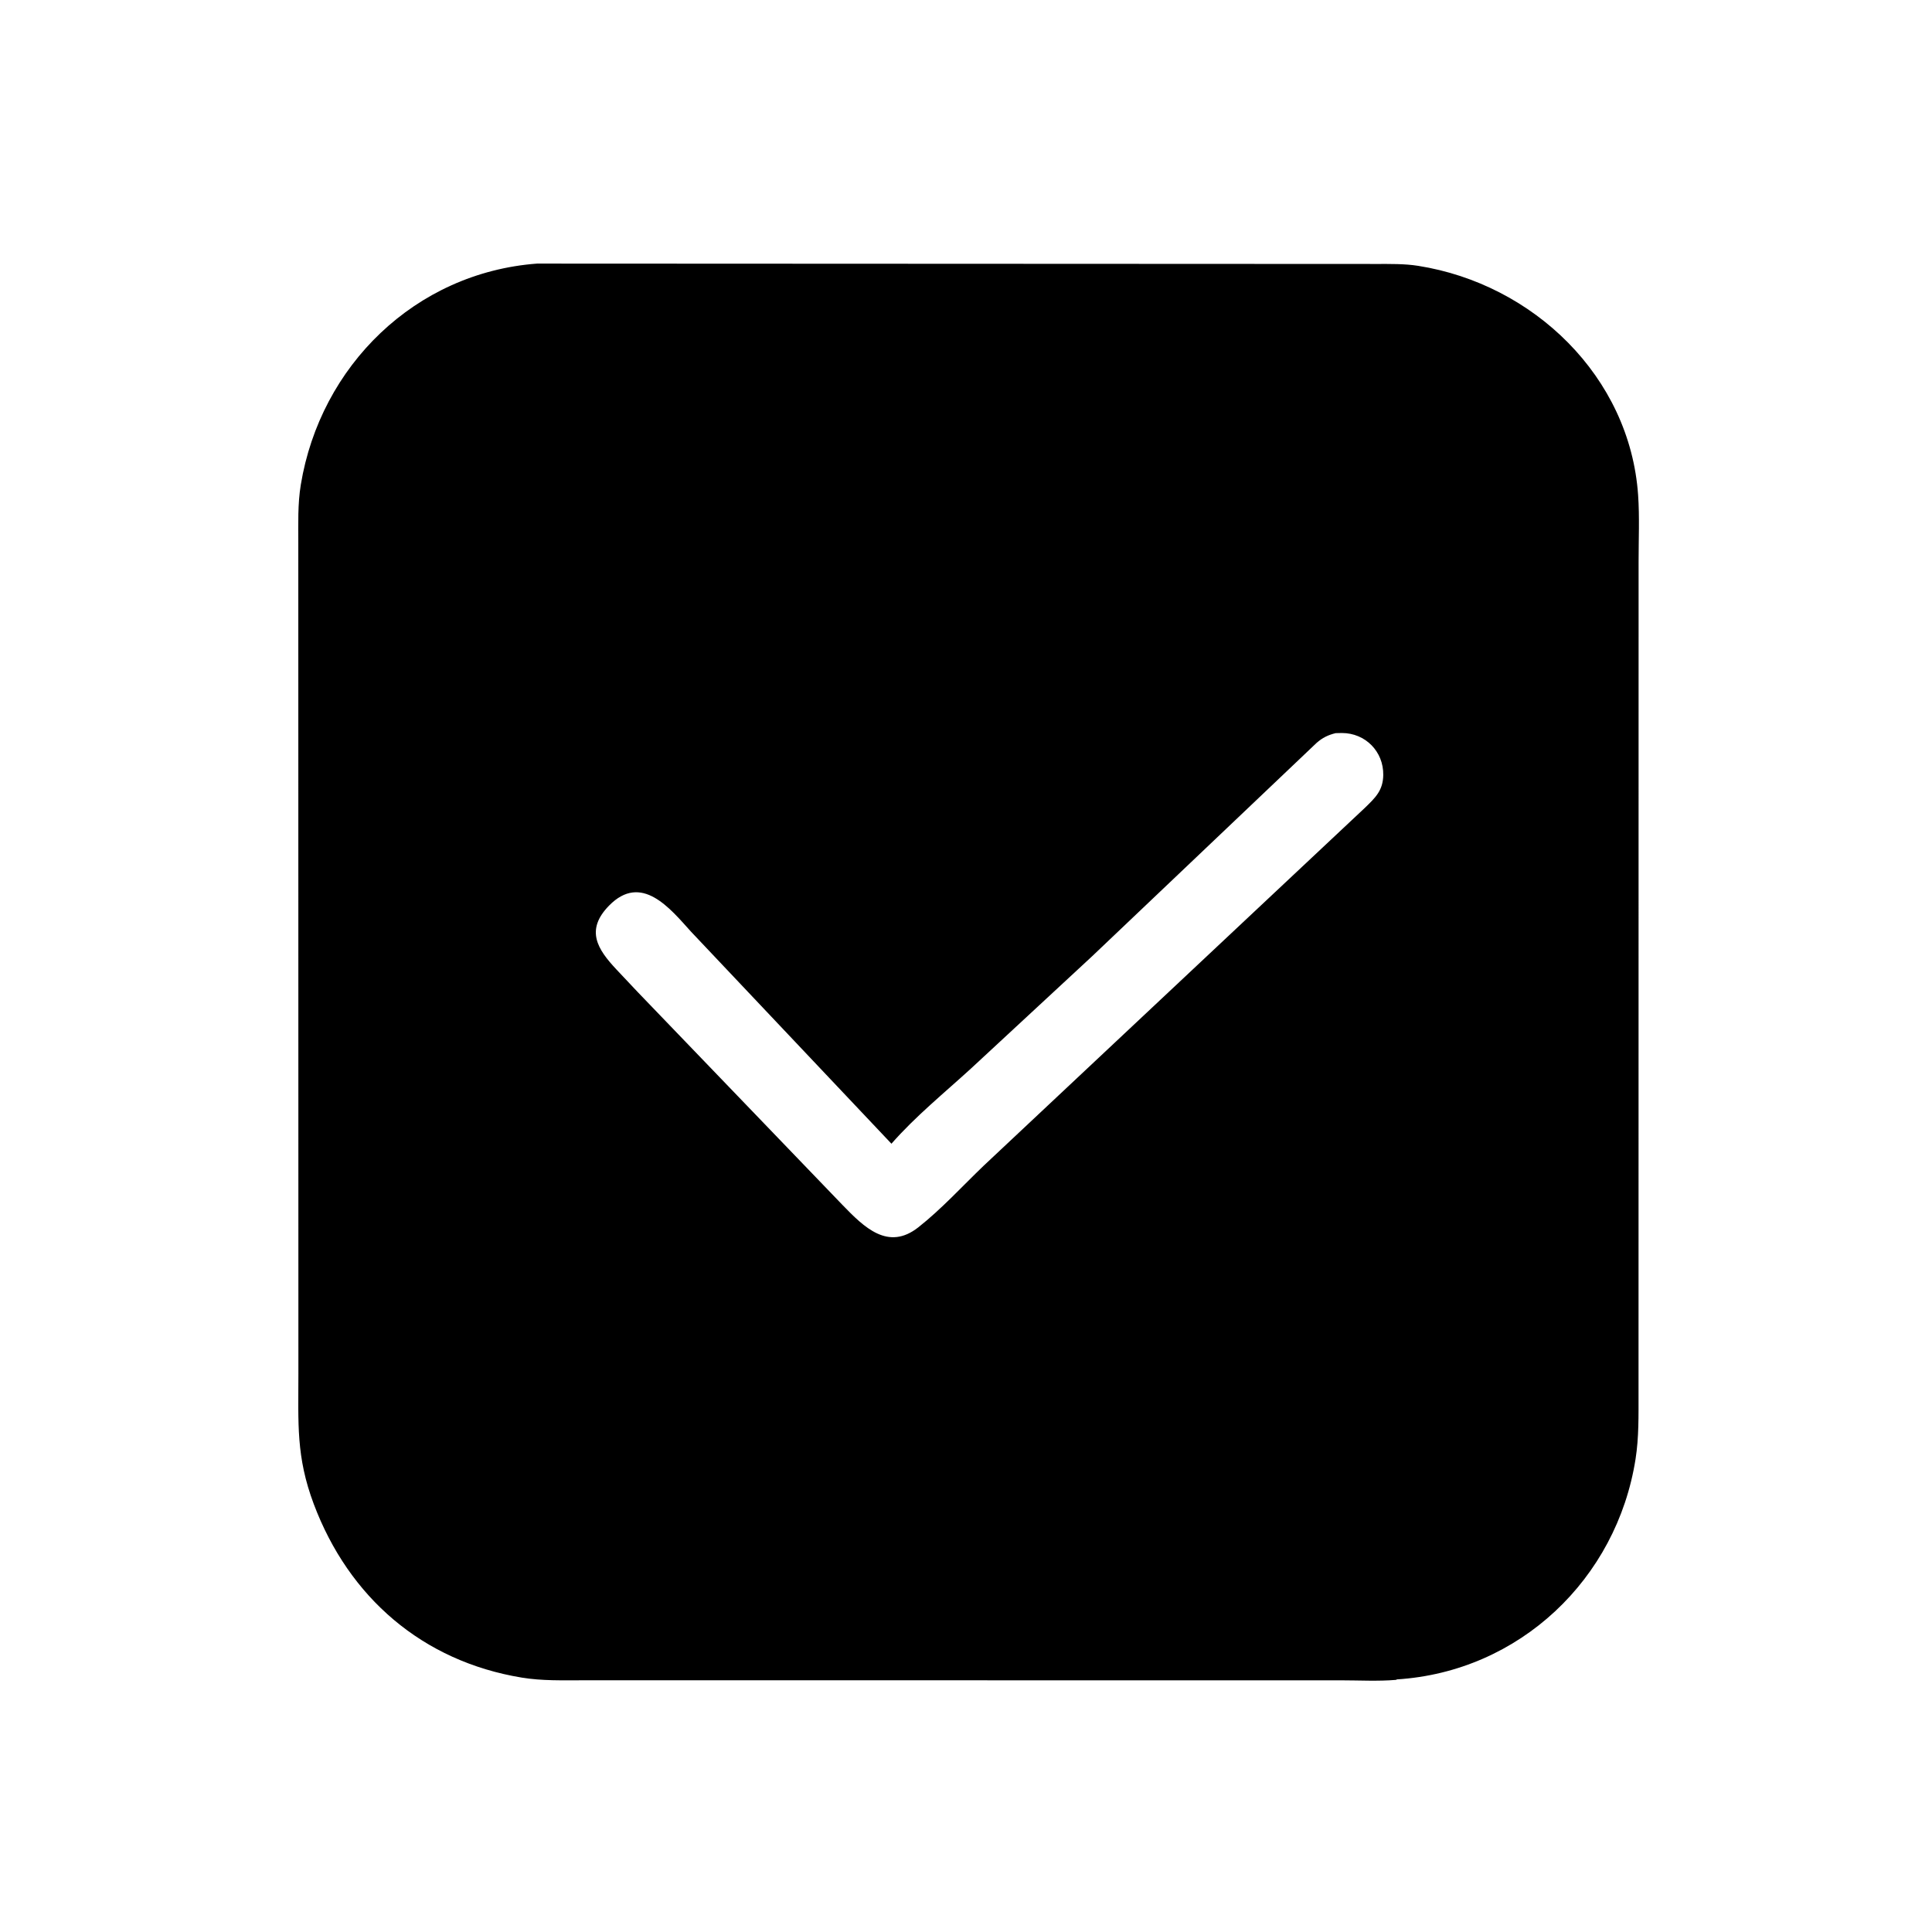 <svg version="1.1" xmlns="http://www.w3.org/2000/svg" style="display: block;" viewBox="0 0 2048 2048" width="640" height="640">
<path transform="translate(0,0)" fill="rgb(0,0,0)" d="M 1480.75 1780.23 L 1479.91 1780.73 C 1460.72 1782.35 1440.58 1781.2 1421.31 1781.2 L 618.5 1781.17 C 596.718 1781.17 574.722 1781.88 553.156 1778.34 C 447.84 1761.02 369.801 1693.31 332.602 1594.33 C 313.695 1544.02 316.334 1508.75 316.306 1456.45 L 316.211 575.962 C 316.211 555.302 315.5 534.249 318.871 513.793 C 339.632 387.793 440.044 289.137 569.302 279.416 L 1458.99 279.816 C 1473.77 279.841 1488.7 279.496 1503.35 281.809 C 1625.27 301.06 1727.77 399.128 1736.47 524.843 C 1738.06 547.907 1736.98 571.669 1736.98 594.821 L 1736.91 1477.28 C 1736.88 1500.59 1737.38 1523.54 1733.75 1546.66 C 1713.81 1673.73 1610.74 1772 1480.75 1780.23 z M 1415.86 777.159 C 1407.88 779.094 1401.82 782.032 1395.59 787.542 L 1157.69 1013.67 L 1029.4 1132.57 C 1001.12 1158.43 970.213 1183.52 944.973 1212.39 L 732.414 987.5 C 710.224 962.921 679.897 924.931 645.573 960.042 C 620.258 985.936 633.418 1006.23 653.11 1027.33 L 676.025 1051.65 L 893.02 1277.25 C 916.082 1301.08 941.43 1326.22 973.454 1301.01 C 997.978 1281.71 1020.09 1257.42 1042.65 1235.79 L 1447.11 856.084 C 1458.07 845.425 1466.06 837.883 1466.31 821.568 C 1466.7 796.651 1447.32 777.008 1422.43 777.023 L 1415.86 777.159 z"/>
</svg>